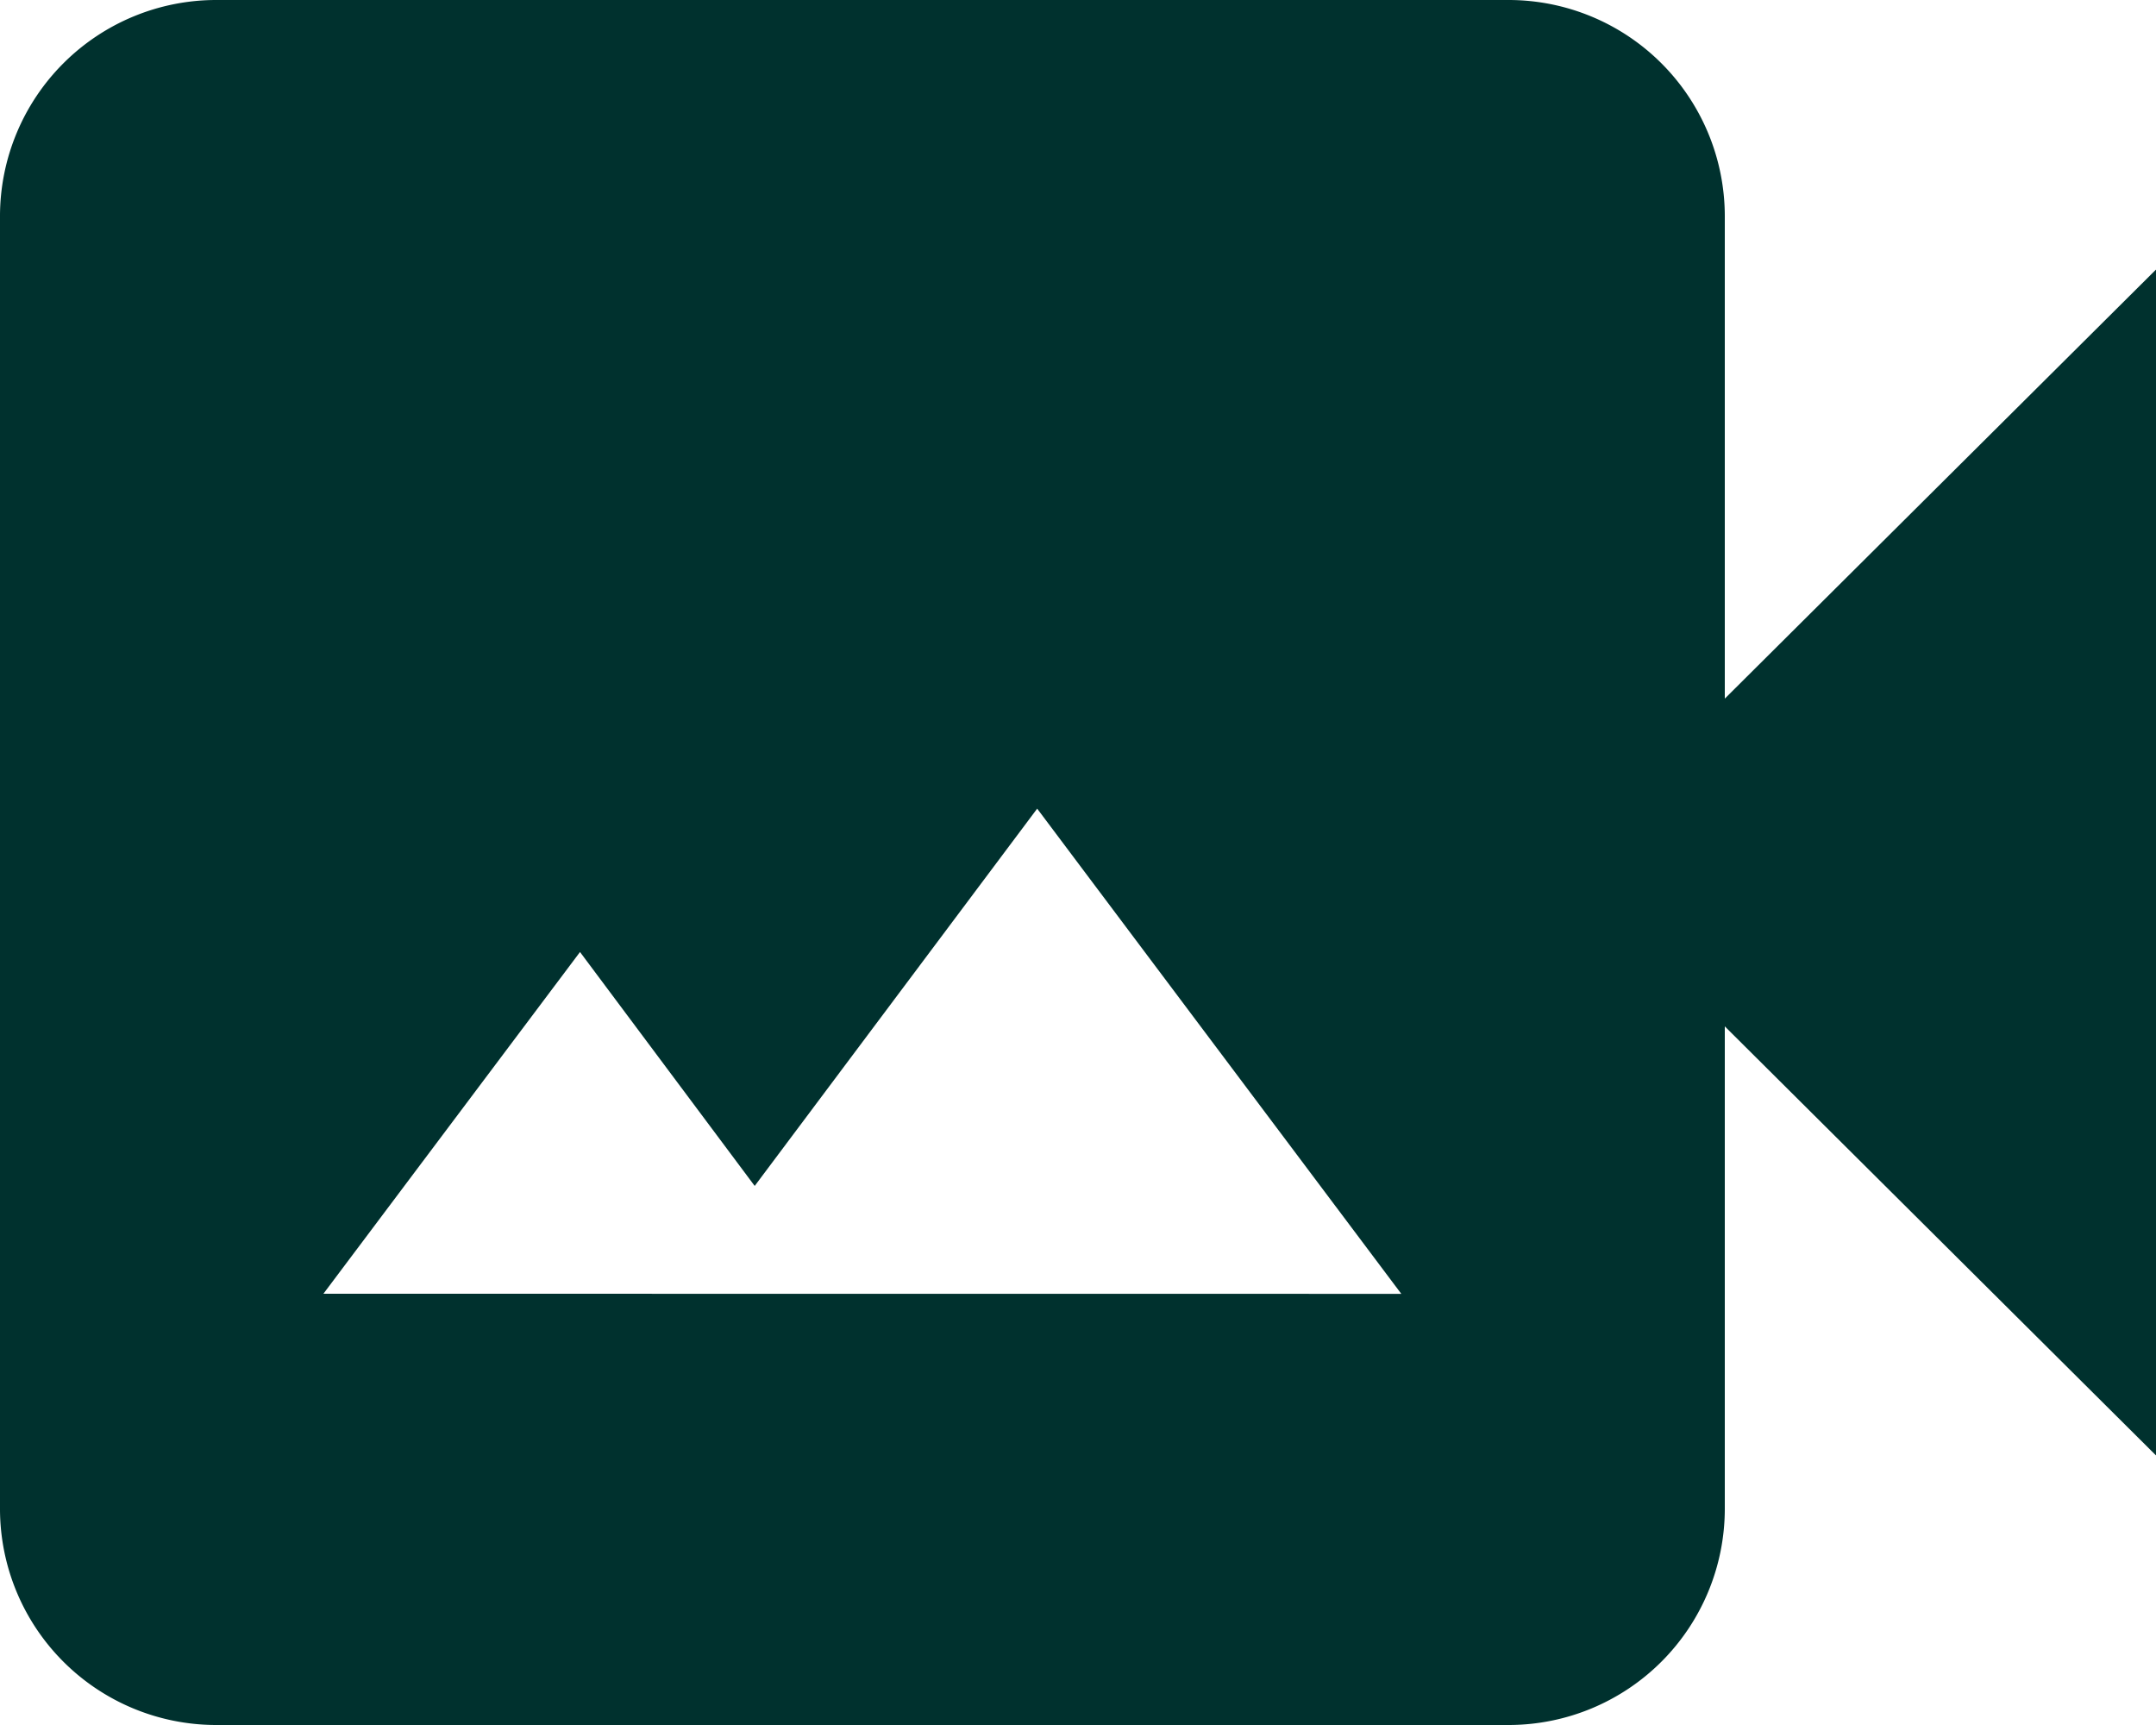 <?xml version="1.0" encoding="UTF-8"?>
<svg xmlns="http://www.w3.org/2000/svg" width="22.5" height="18" viewBox="0 0 22.5 18">
  <path id="Pfad_13129" data-name="Pfad 13129" d="M20,11.29V6.25A2.257,2.257,0,0,0,17.75,4H4.25A2.257,2.257,0,0,0,2,6.25v13.5A2.257,2.257,0,0,0,4.25,22h13.5A2.257,2.257,0,0,0,20,19.75V14.71l4.5,4.477V6.813ZM5.375,17.5l2.678-3.566,1.823,2.441,2.948-3.937,3.8,5.063Z" transform="translate(-2 -4)" fill="#00312e"></path>
</svg>
